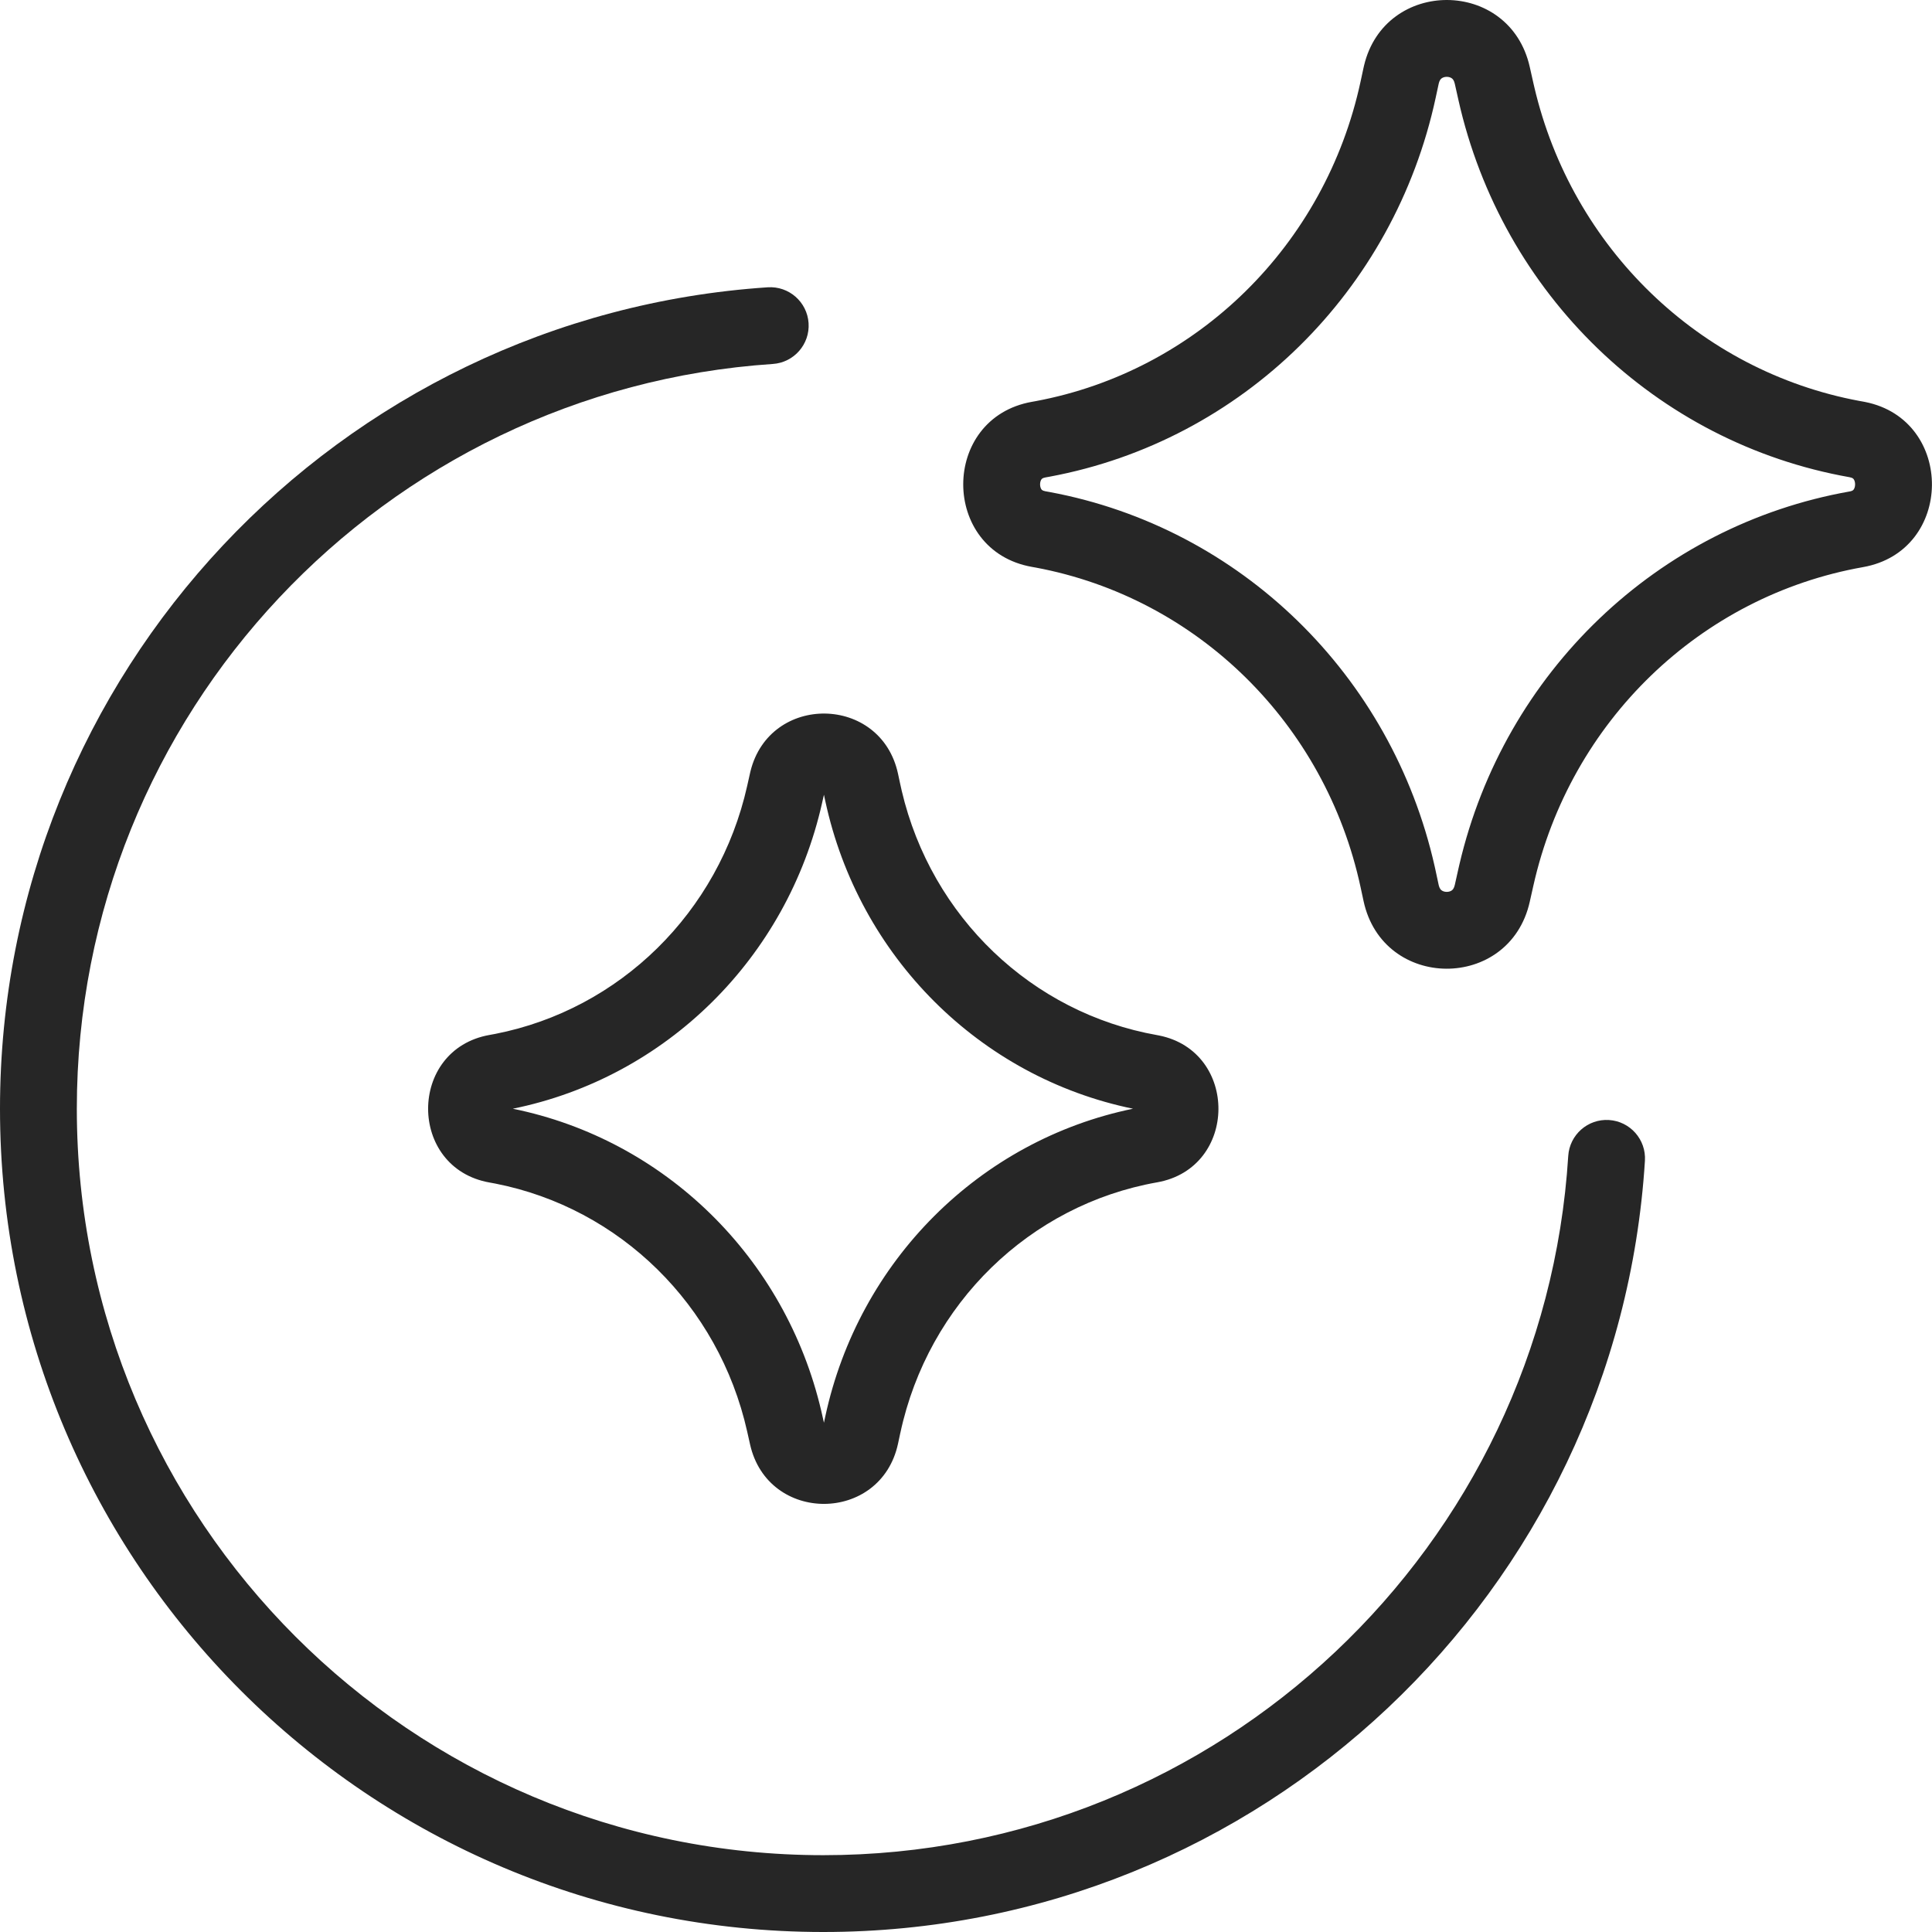 <svg width="85" height="85" viewBox="0 0 85 85" fill="none" xmlns="http://www.w3.org/2000/svg">
<path d="M0 48.78C0 29.597 14.911 13.899 33.775 12.64C34.706 12.578 35.512 13.283 35.574 14.214C35.636 15.146 34.931 15.951 34 16.013C16.899 17.154 3.38 31.389 3.38 48.78C3.38 66.917 18.083 81.62 36.221 81.62C53.66 81.62 67.925 68.026 68.996 50.858C69.055 49.926 69.857 49.218 70.788 49.276C71.72 49.334 72.428 50.137 72.37 51.068C71.188 70.007 55.456 85 36.221 85C16.216 85 2.49783e-05 68.784 0 48.78Z" fill="#262626"/>
<path d="M33.018 33.932C33.864 30.504 38.758 30.555 39.509 34.042L39.613 34.528L39.614 34.528L39.673 34.794C40.977 40.345 45.399 44.567 50.909 45.541H50.909L50.993 45.557C54.505 46.259 54.477 51.386 50.909 52.018H50.909C45.312 53.008 40.837 57.349 39.614 63.031L39.613 63.031L39.509 63.517C38.752 67.03 33.787 67.055 32.999 63.546L32.999 63.545L32.872 62.978V62.978C31.622 57.409 27.263 53.148 21.8 52.074L21.539 52.026C17.934 51.388 17.934 46.171 21.539 45.533L21.8 45.485C27.263 44.41 31.623 40.15 32.872 34.58L32.999 34.014L32.999 34.014L33.018 33.932ZM36.17 35.319V35.32C34.641 42.136 29.311 47.408 22.561 48.779C29.258 50.14 34.556 55.339 36.133 62.076L36.17 62.239V62.24L36.25 62.594L36.309 62.319C37.781 55.481 43.094 50.169 49.848 48.779C43.094 47.39 37.781 42.078 36.309 35.24L36.25 34.965L36.17 35.319Z" fill="#262626"/>
<path d="M60.012 2.885C60.929 -0.973 66.424 -0.97 67.303 2.945V2.945L67.462 3.653V3.653L67.501 3.822C69.161 10.918 74.78 16.327 81.799 17.638L81.967 17.668L82.061 17.686C86.007 18.474 85.977 24.242 81.966 24.951L81.967 24.951C74.814 26.217 69.084 31.731 67.462 38.966V38.966L67.303 39.674L67.303 39.675C66.417 43.619 60.842 43.593 59.991 39.643V39.642L59.86 39.034V39.034C58.308 31.825 52.66 26.296 45.569 24.971L45.401 24.941C41.37 24.228 41.371 18.391 45.401 17.678H45.401L45.569 17.648C52.66 16.323 58.308 10.794 59.86 3.585L59.991 2.977V2.977L60.012 2.885ZM63.649 3.38C63.549 3.381 63.471 3.412 63.423 3.449C63.389 3.475 63.33 3.531 63.295 3.688L63.296 3.688L63.165 4.295L63.165 4.296C61.332 12.811 54.646 19.391 46.19 20.97L45.99 21.006C45.918 21.019 45.881 21.038 45.864 21.049C45.847 21.059 45.833 21.072 45.821 21.088C45.793 21.124 45.759 21.201 45.759 21.309C45.759 21.418 45.793 21.495 45.821 21.532C45.833 21.548 45.846 21.56 45.864 21.57C45.881 21.581 45.918 21.6 45.99 21.613L46.19 21.649C54.579 23.216 61.226 29.705 63.121 38.123L63.165 38.323L63.165 38.324L63.295 38.931L63.309 38.985C63.344 39.102 63.393 39.148 63.423 39.17C63.471 39.207 63.549 39.239 63.649 39.239C63.749 39.239 63.827 39.209 63.876 39.172C63.909 39.147 63.969 39.092 64.005 38.935L64.163 38.227L64.209 38.027C66.184 29.586 72.922 23.119 81.378 21.622L81.427 21.612C81.469 21.6 81.494 21.587 81.508 21.579C81.526 21.568 81.54 21.555 81.553 21.538C81.582 21.499 81.617 21.421 81.617 21.309C81.617 21.199 81.582 21.12 81.553 21.081C81.54 21.064 81.526 21.051 81.507 21.04C81.49 21.029 81.451 21.009 81.378 20.997V20.996C72.855 19.489 66.078 12.931 64.163 4.393V4.392L64.005 3.685C63.97 3.528 63.909 3.472 63.876 3.447C63.827 3.411 63.749 3.38 63.649 3.38Z" fill="#262626"/>
</svg>
